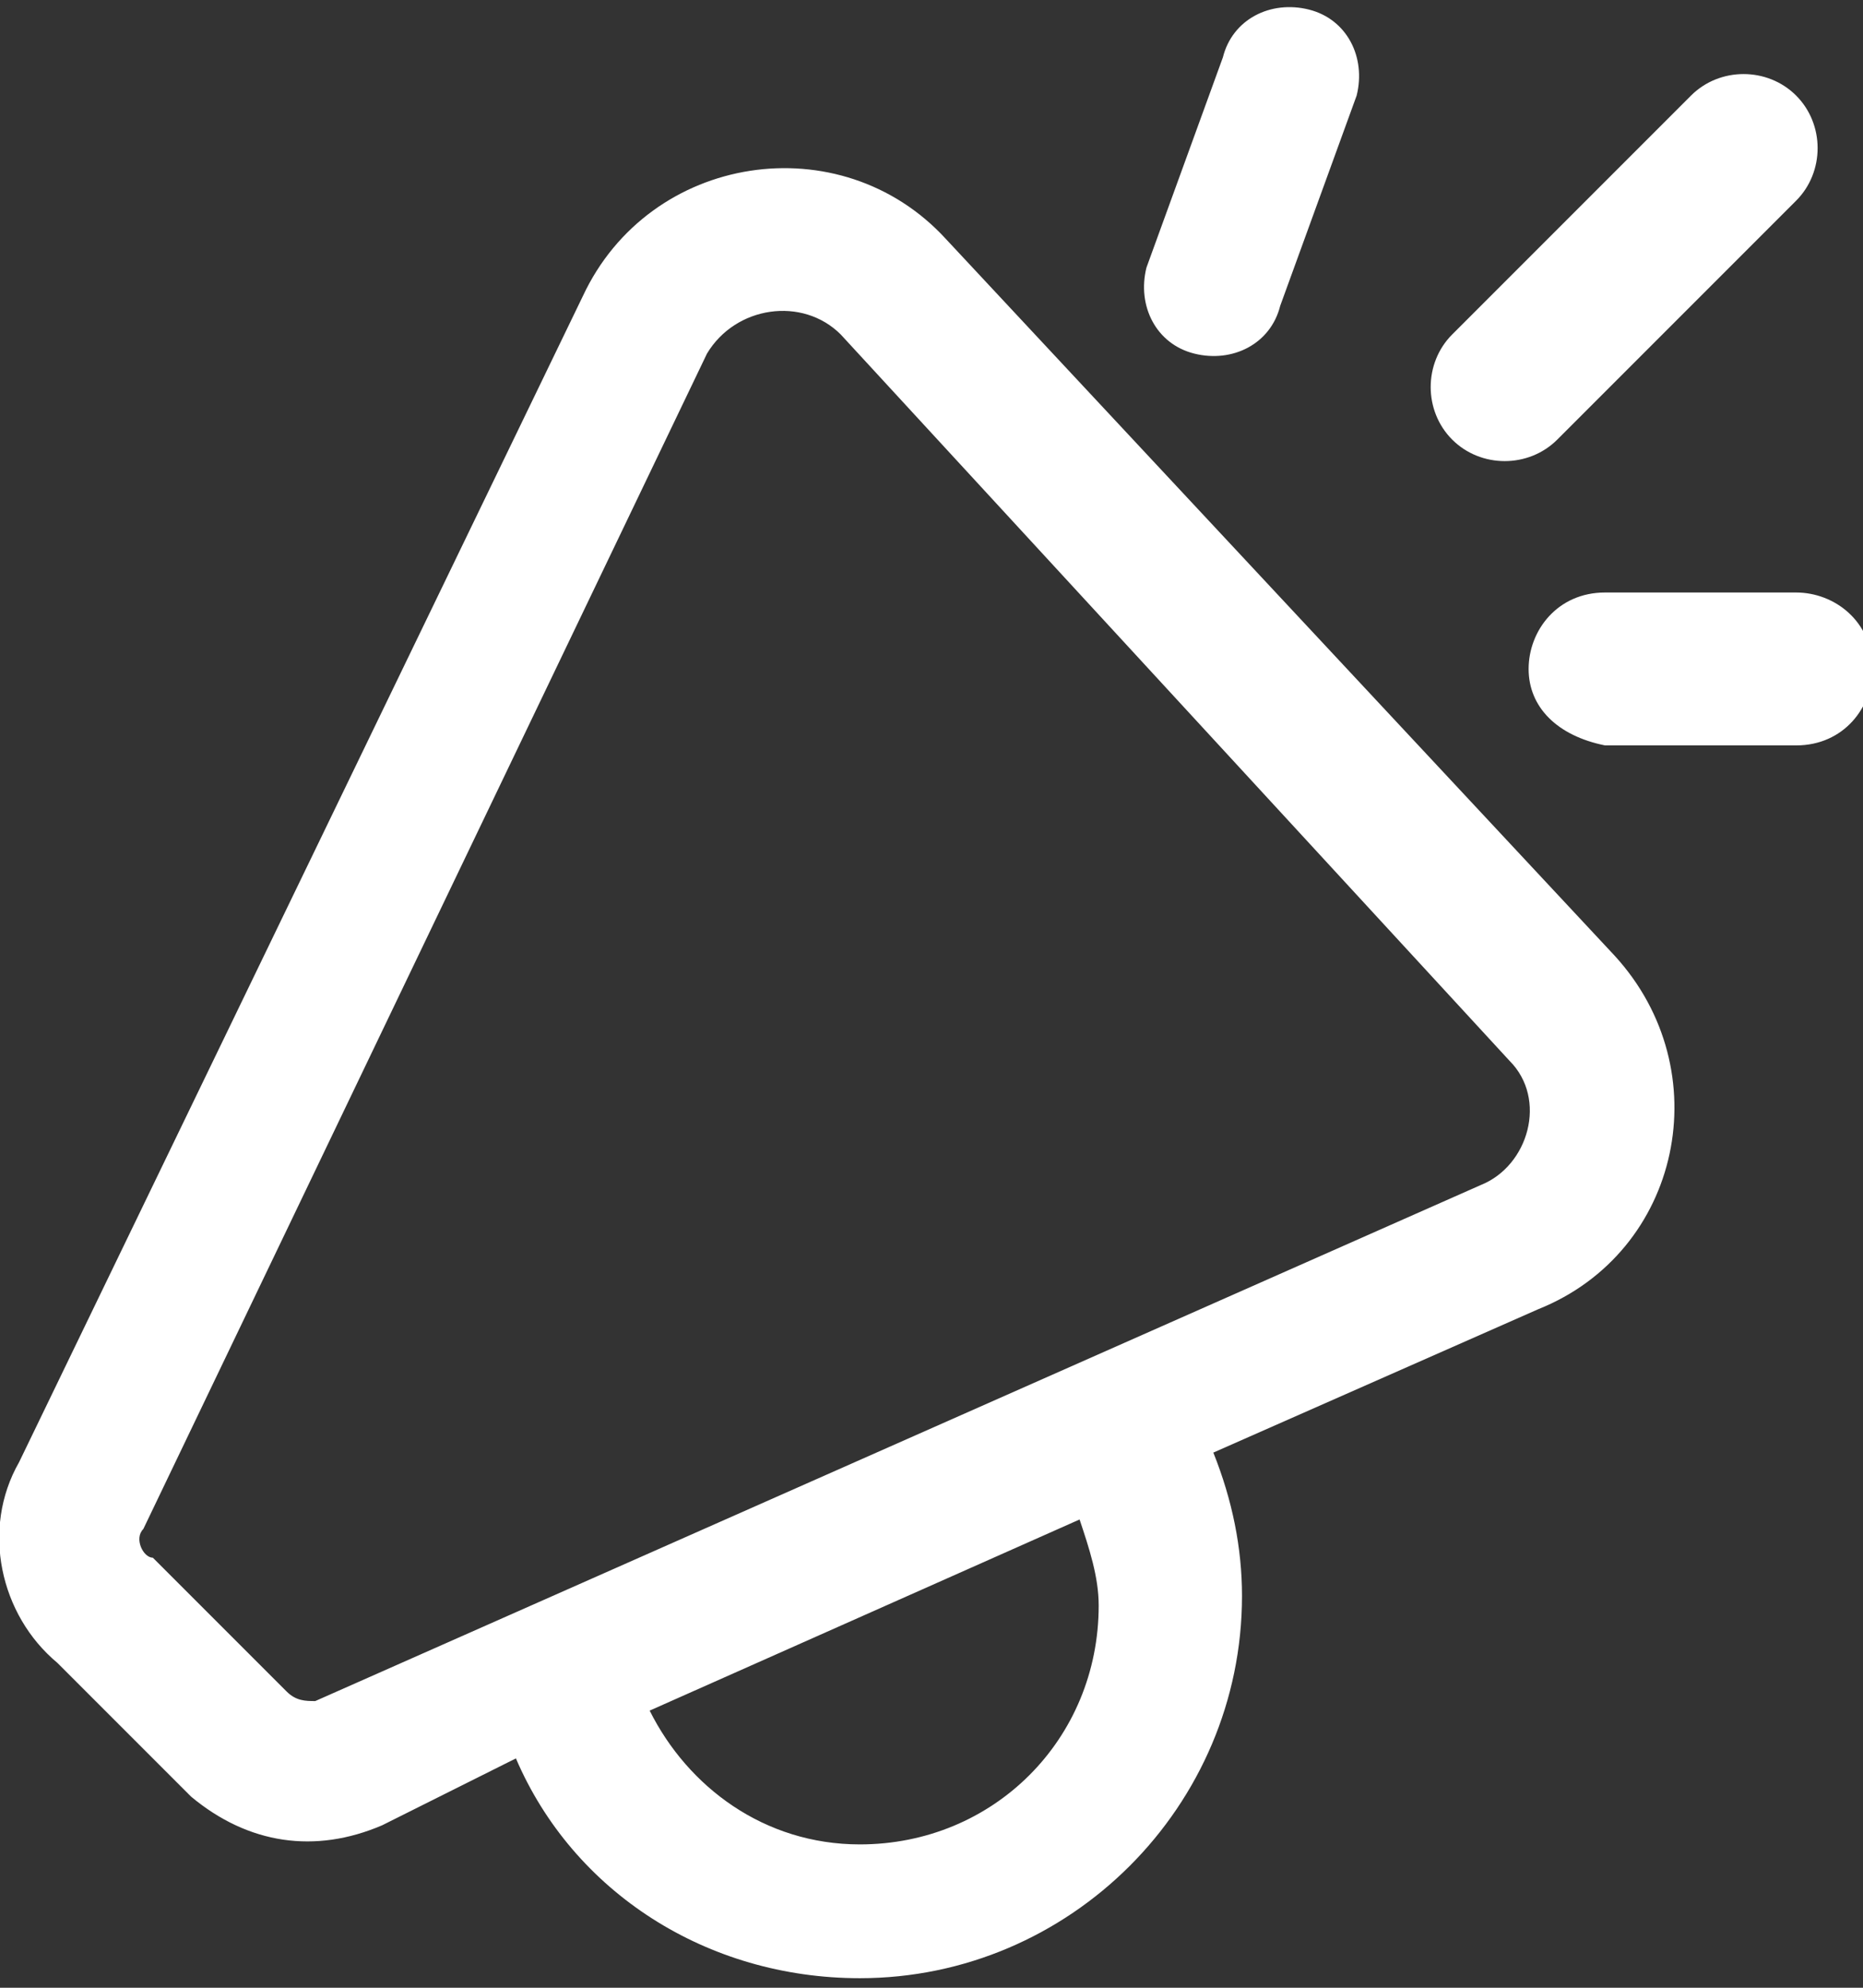 <?xml version="1.0" encoding="UTF-8"?> <svg xmlns="http://www.w3.org/2000/svg" xmlns:xlink="http://www.w3.org/1999/xlink" version="1.1" id="Calque_1" x="0px" y="0px" viewBox="0 0 19.5 20.8" style="enable-background:new 0 0 19.5 20.8;" xml:space="preserve"><rect x="0" y="0" width="19.5" height="20.8" fill="#333333" stroke="none"/> <style type="text/css"> .st0{fill:#FFFFFF;} </style> <g> <path class="st0" d="M14.2,1c0.1-0.4-0.1-0.8-0.5-0.9c-0.4-0.1-0.8,0.1-0.9,0.5L12,2.8c-0.1,0.4,0.1,0.8,0.5,0.9 c0.4,0.1,0.8-0.1,0.9-0.5L14.2,1z M18.8,1c0.3,0.3,0.3,0.8,0,1.1l-2.5,2.5c-0.3,0.3-0.8,0.3-1.1,0c-0.3-0.3-0.3-0.8,0-1.1L17.7,1 C18,0.7,18.5,0.7,18.8,1z M6.1,3.1c0.7-1.5,2.7-1.8,3.8-0.6l7,7.5c1.1,1.2,0.7,3.1-0.8,3.7l-3.4,1.5c0.2,0.5,0.3,1,0.3,1.5 c0,2.2-1.8,4-4,4c-1.6,0-3-0.9-3.6-2.3L4,19.1c-0.7,0.3-1.4,0.2-2-0.3l-1.4-1.4C0,16.9-0.2,16,0.2,15.3L6.1,3.1z M6.8,17.9 C7.2,18.7,8,19.3,9,19.3c1.4,0,2.5-1.1,2.5-2.5c0-0.3-0.1-0.6-0.2-0.9L6.8,17.9z M8.8,3.5C8.4,3.1,7.7,3.2,7.4,3.7L1.5,16 c-0.1,0.1,0,0.3,0.1,0.3L3,17.7c0.1,0.1,0.2,0.1,0.3,0.1l12.2-5.4c0.5-0.2,0.7-0.9,0.3-1.3L8.8,3.5z M16,7c0-0.4,0.3-0.8,0.8-0.8h2 c0.4,0,0.8,0.3,0.8,0.8c0,0.4-0.3,0.8-0.8,0.8h-2C16.3,7.7,16,7.4,16,7z"></path> </g> </svg> 